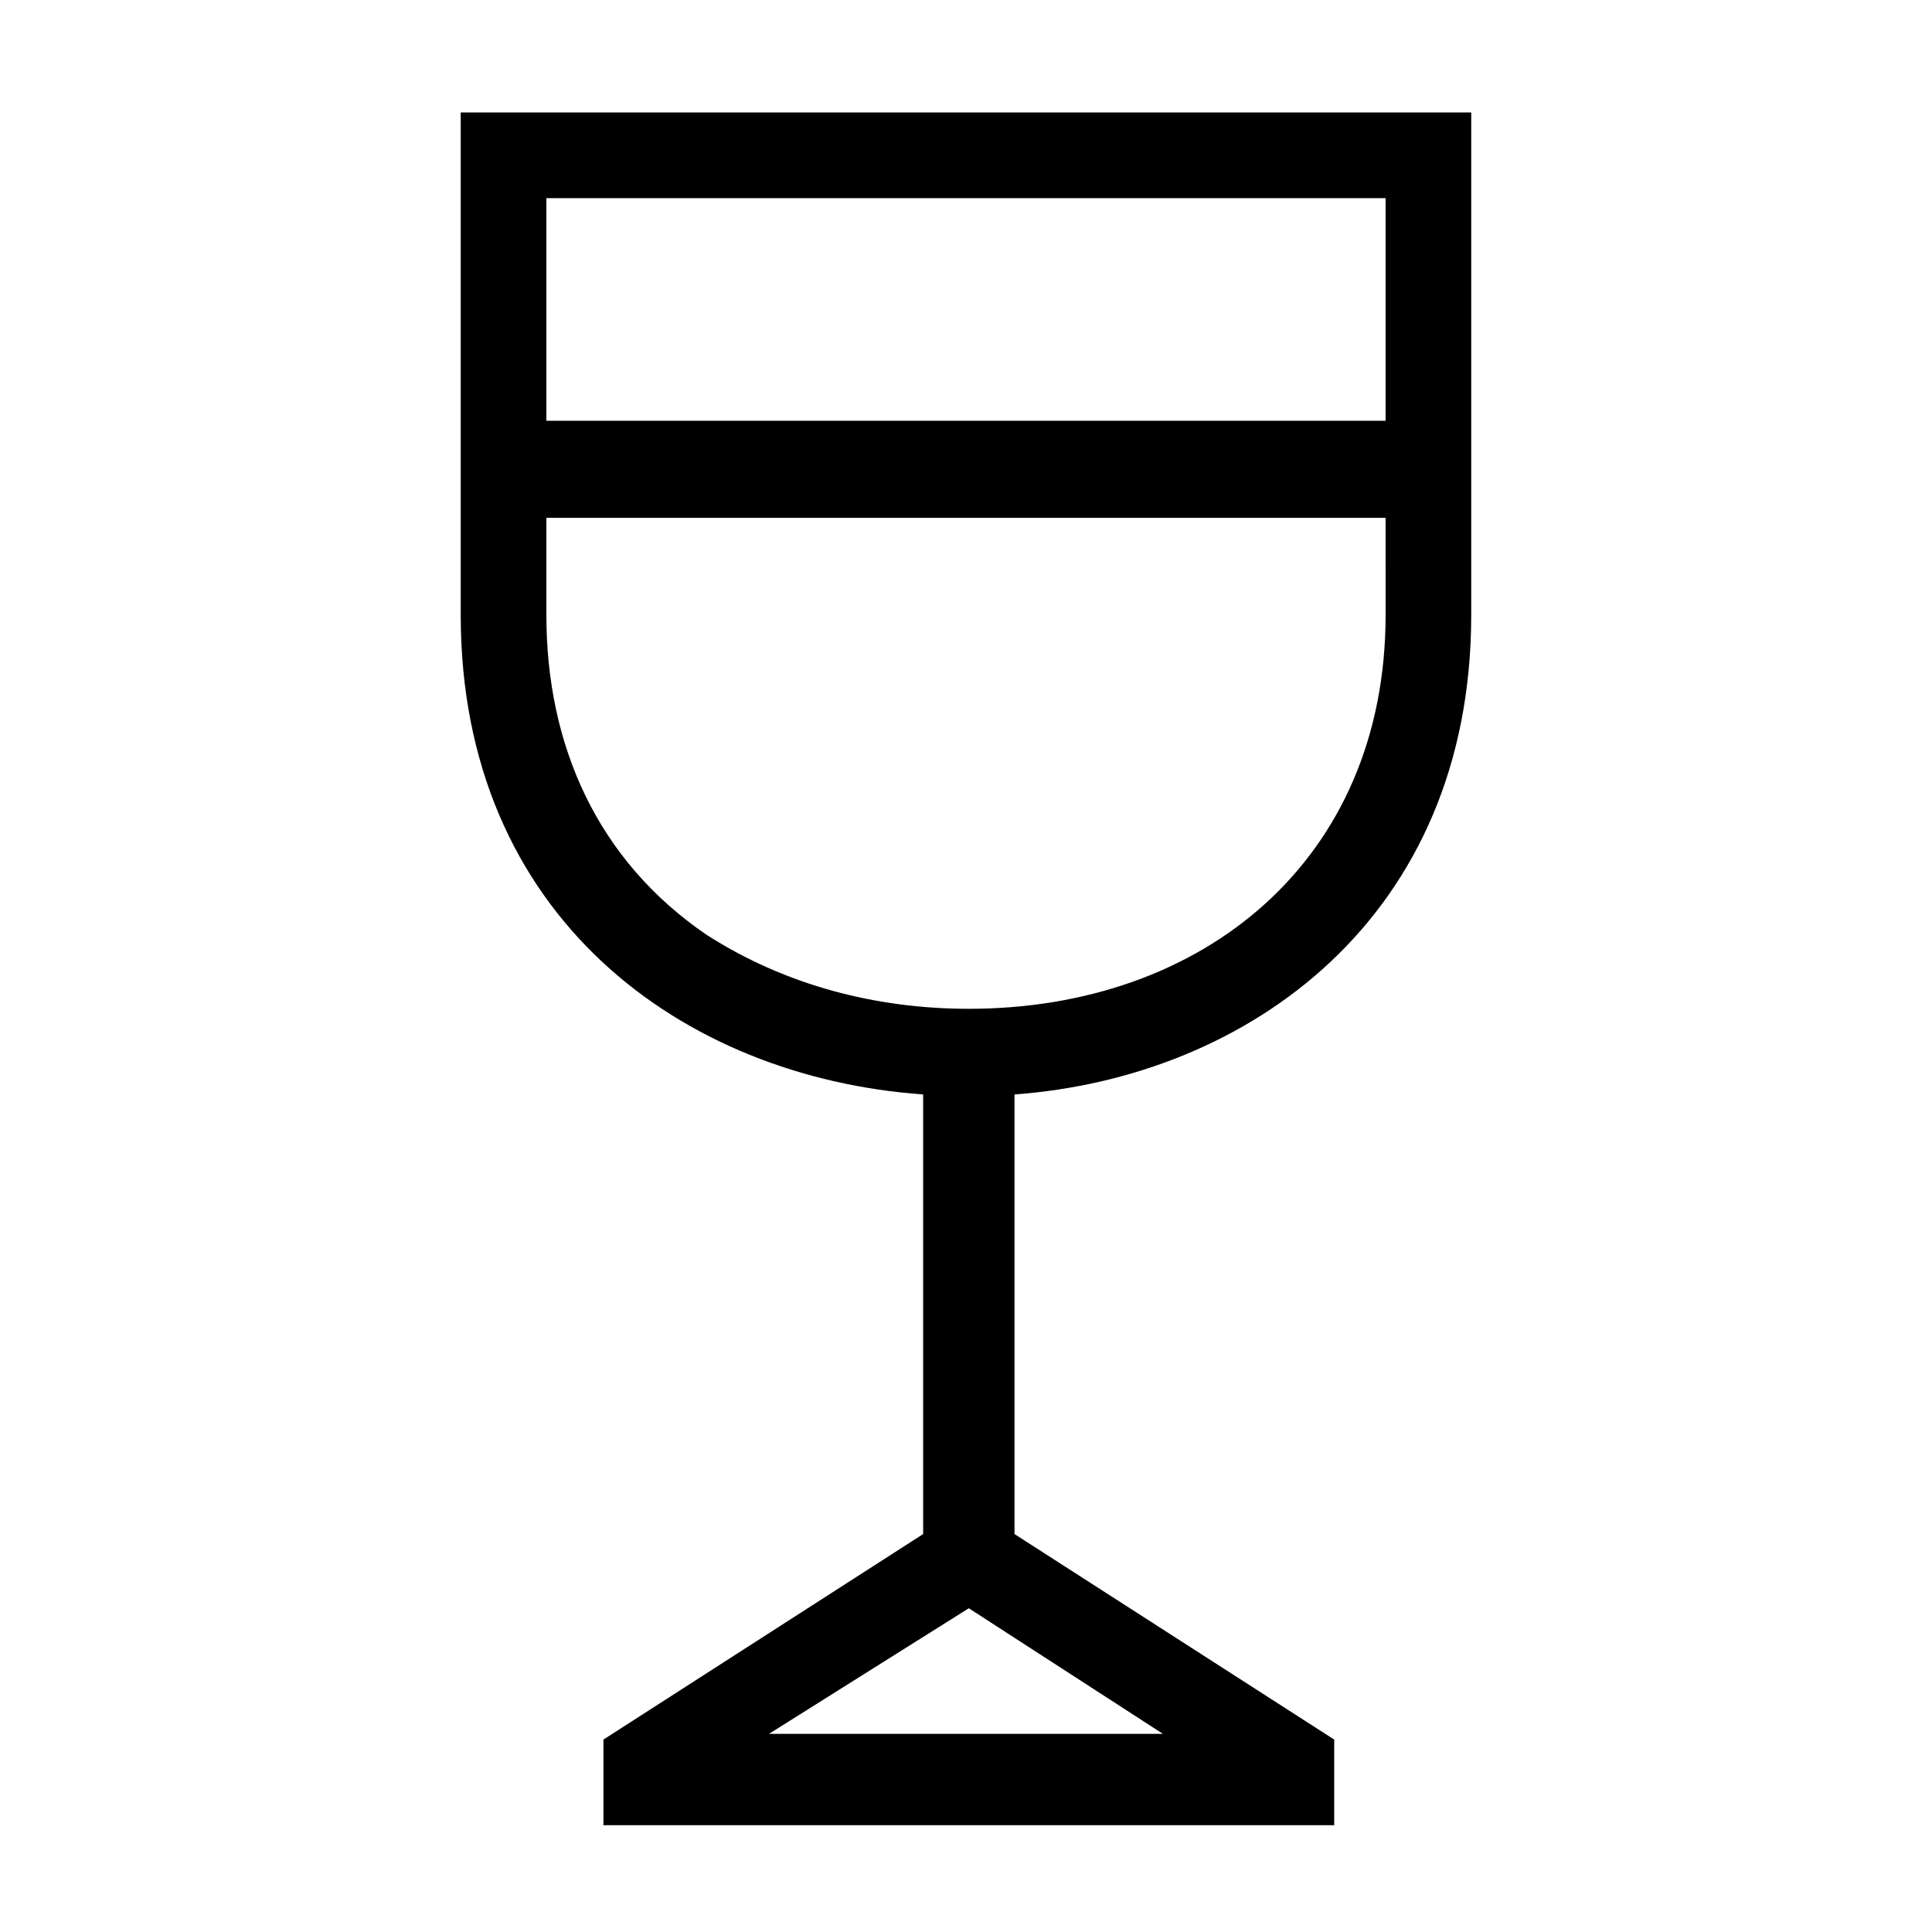 <?xml version="1.0" encoding="UTF-8"?>
<!-- Uploaded to: SVG Repo, www.svgrepo.com, Generator: SVG Repo Mixer Tools -->
<svg fill="#000000" width="800px" height="800px" version="1.1" viewBox="144 144 512 512" xmlns="http://www.w3.org/2000/svg">
 <path d="m266.1 173.81h267.79v133.14c0 80.188-59.004 122.55-121.04 127.09v116.5l84.727 54.465v22.695h-193.66v-22.695l84.727-54.465v-116.5c-63.543-4.539-122.55-46.902-122.55-127.09v-133.14zm22.695 81.699h222.4v-59.004h-222.4zm222.4 25.719h-222.4v25.719c0 34.797 13.617 65.055 42.363 84.727 21.18 13.617 45.387 19.668 69.594 19.668 62.031 0 110.45-39.336 110.45-104.39zm-163.4 322.26h104.39l-51.441-33.285z" fill-rule="evenodd"/>
</svg>